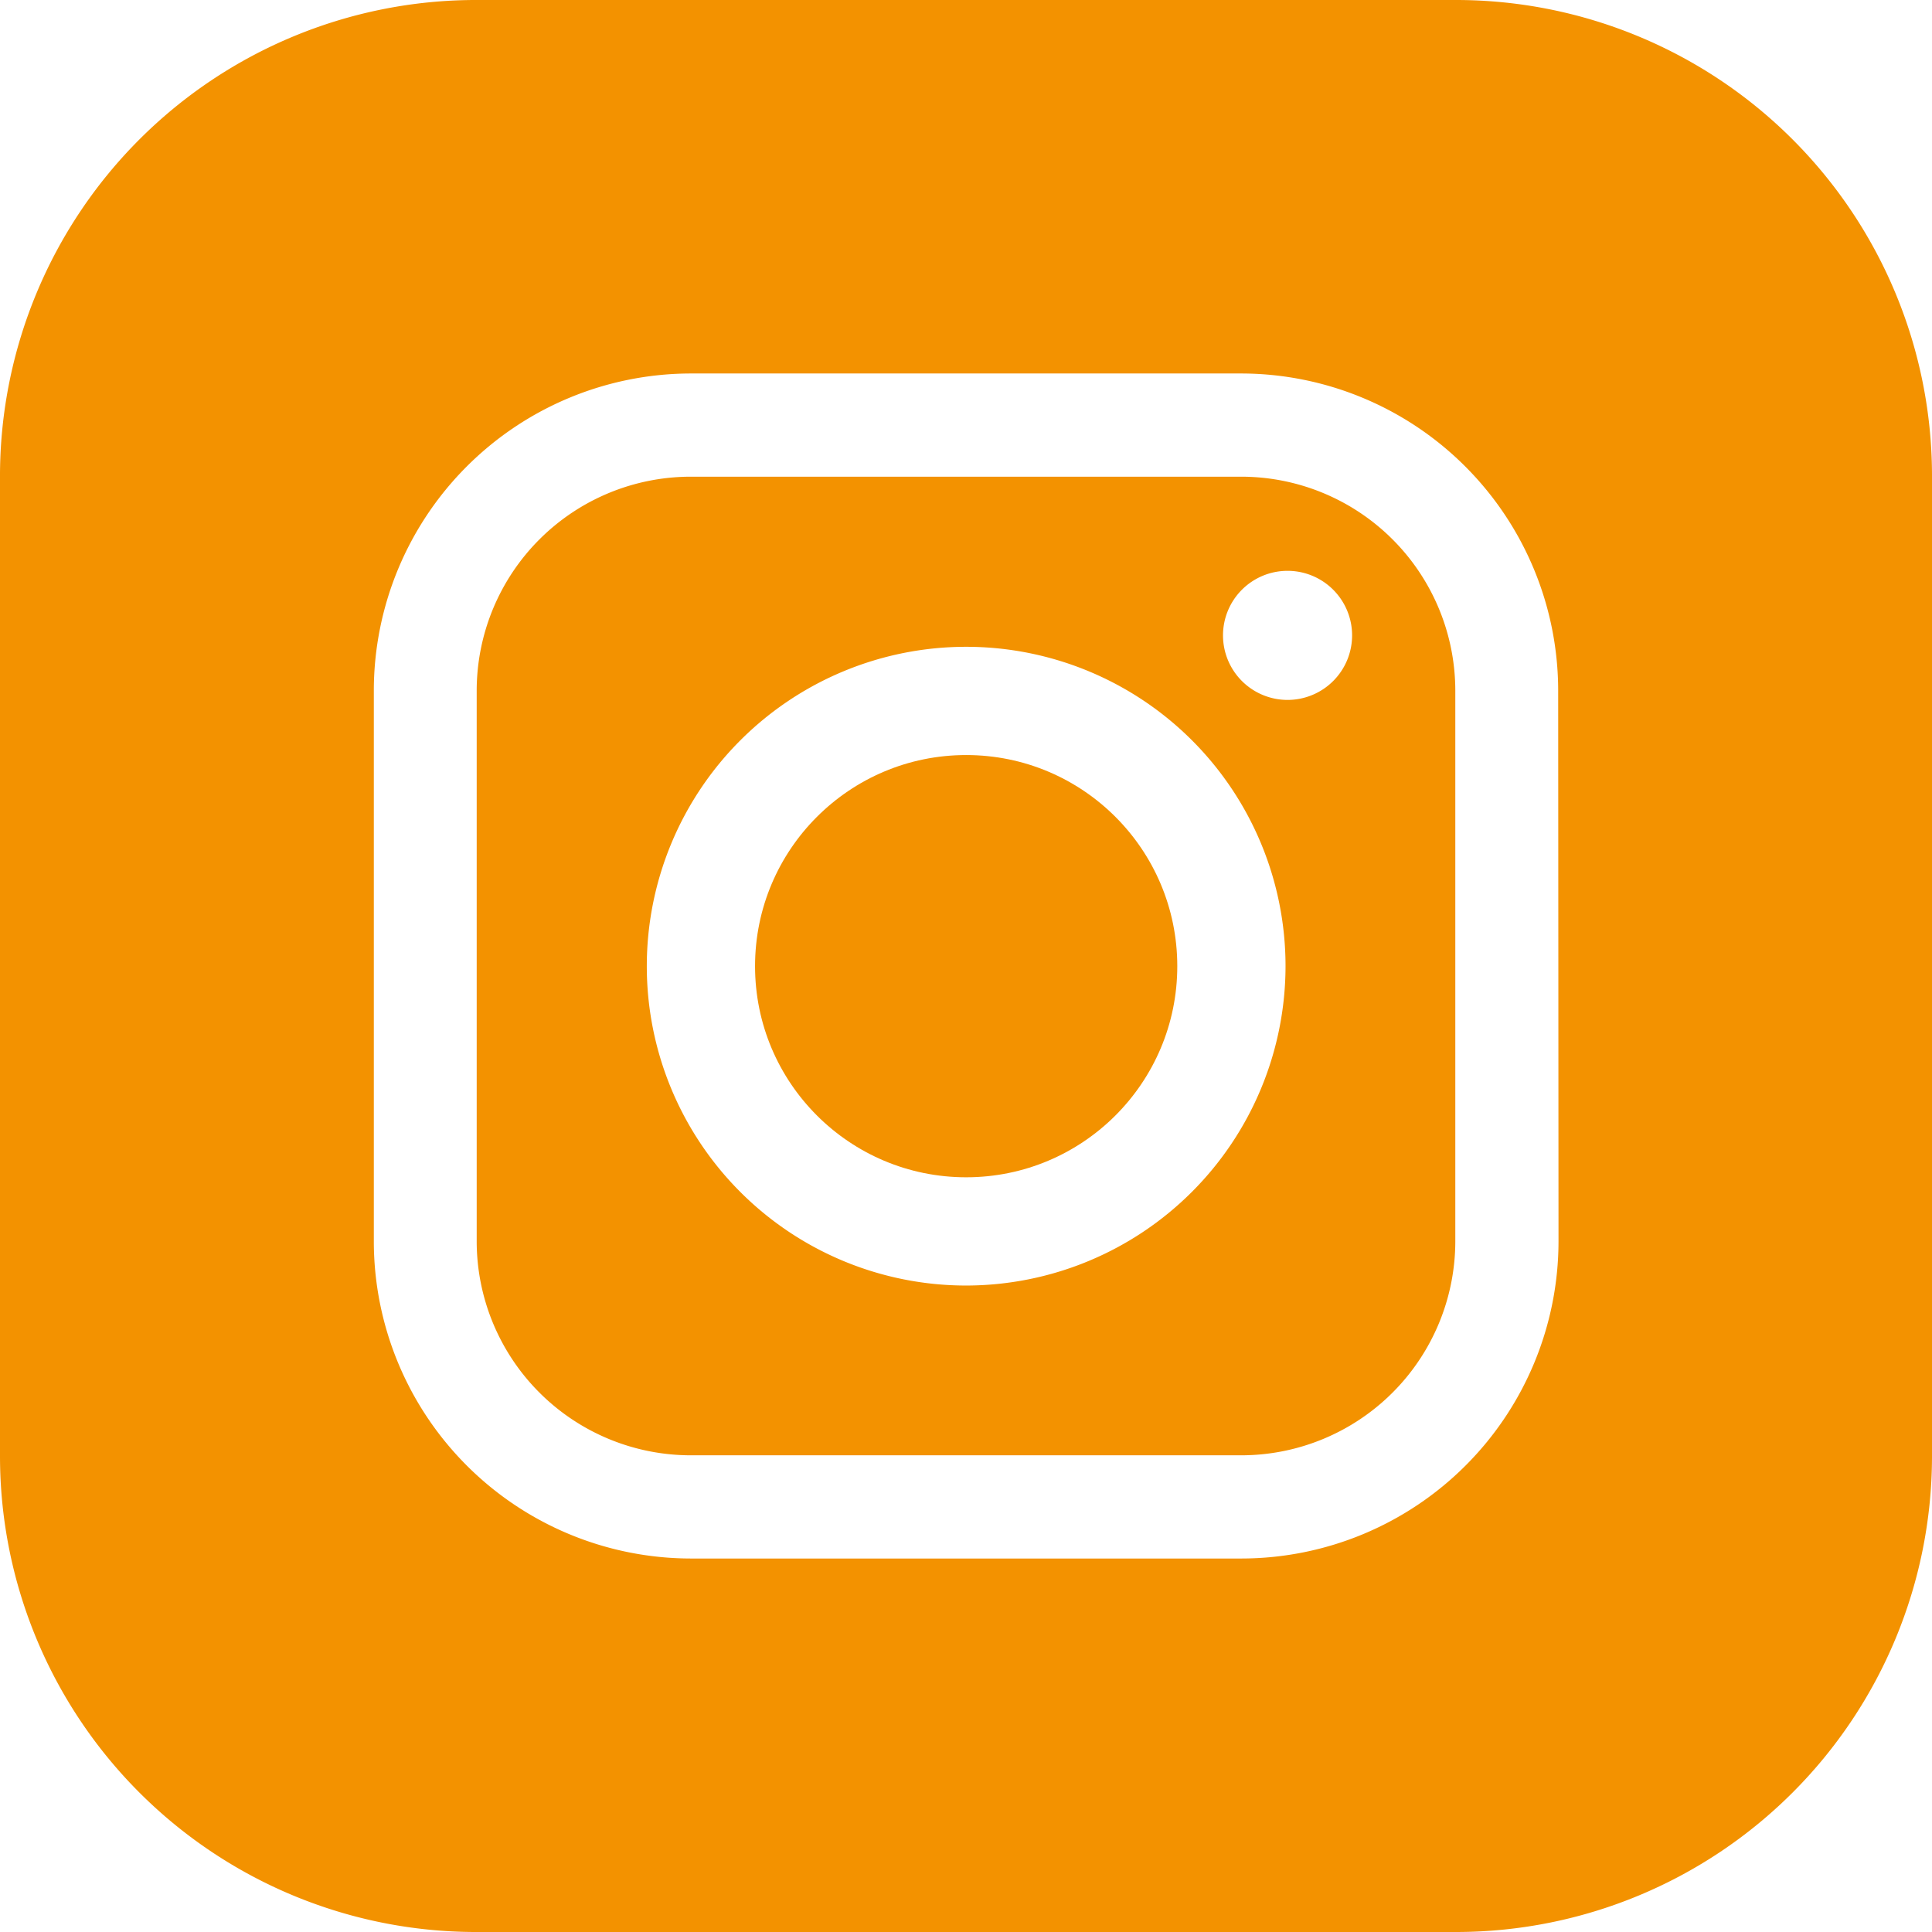 <svg xmlns="http://www.w3.org/2000/svg" viewBox="0 0 57.47 57.47">
  <title>Middel 3</title>
  <g id="Laag_2" data-name="Laag 2">
    <g id="Laag_1-2" data-name="Laag 1">
      <g>
        <circle cx="28.74" cy="28.74" r="6.28" style="fill: #f39200"/>
        <path d="M36.93,14.18H20.54a6.37,6.37,0,0,0-6.36,6.36V36.93a6.37,6.37,0,0,0,6.36,6.36H36.93a6.37,6.37,0,0,0,6.36-6.36V20.54A6.37,6.37,0,0,0,36.93,14.18ZM28.74,38.24a9.5,9.5,0,1,1,9.5-9.5A9.51,9.51,0,0,1,28.74,38.24ZM38.3,20.82a1.92,1.92,0,1,1,1.92-1.92A1.92,1.92,0,0,1,38.3,20.82Z" style="fill: #f39200"/>
        <path d="M43.36,0H14.12A14.16,14.16,0,0,0,0,14.12V43.36A14.16,14.16,0,0,0,14.12,57.47H43.36A14.16,14.16,0,0,0,57.47,43.36V14.12A14.16,14.16,0,0,0,43.36,0Zm3,36.93a9.44,9.44,0,0,1-9.42,9.43H20.54a9.44,9.44,0,0,1-9.42-9.43V20.54a9.44,9.44,0,0,1,9.42-9.43H36.93a9.44,9.44,0,0,1,9.42,9.43Z" style="fill: #f39200"/>
      </g>
    </g>
  </g>
</svg>
